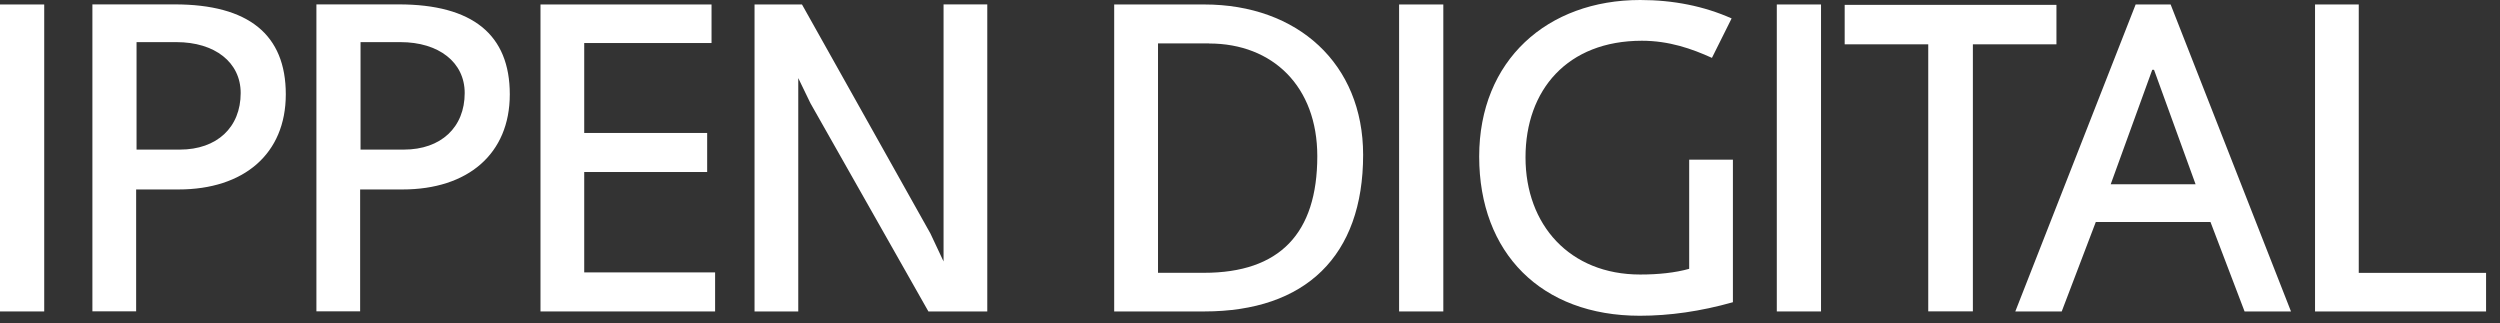 <?xml version="1.0" encoding="utf-8"?>
<svg xmlns="http://www.w3.org/2000/svg" fill="none" height="100%" overflow="visible" preserveAspectRatio="none" style="display: block;" viewBox="0 0 147 19" width="100%">
<rect x="0" y="0" width="147" height="19" fill="#333333" stroke="none"/>
<g id="type">
<g id="Group">
<path d="M2.6 18.313H0V0.263H2.6V18.313Z" fill="white" id="Vector"/>
<path d="M10.5 11.14H8.005V18.308H5.433V0.258H10.271C14.619 0.258 16.805 2.038 16.805 5.546C16.805 9.054 14.333 11.14 10.5 11.14ZM10.371 2.477H8.029V8.796H10.576C12.762 8.796 14.152 7.484 14.152 5.47C14.152 3.665 12.633 2.477 10.371 2.477Z" fill="white" id="Vector_2"/>
<path d="M23.671 11.14H21.176V18.308H18.605V0.258H23.443C27.791 0.258 29.976 2.038 29.976 5.546C29.976 9.054 27.505 11.14 23.671 11.14ZM23.543 2.477H21.2V8.796H23.748C25.933 8.796 27.324 7.484 27.324 5.47C27.324 3.665 25.805 2.477 23.543 2.477Z" fill="white" id="Vector_3"/>
<path d="M42.048 18.313H31.781V0.263H41.838V2.53H34.352V7.818H41.581V10.114H34.352V16.017H42.048V18.313Z" fill="white" id="Vector_4"/>
<path d="M58.052 18.313H54.59L47.652 6.066L46.938 4.591V18.313H44.367V0.263H47.157L54.709 13.731L55.481 15.373V0.258H58.052V18.308V18.313Z" fill="white" id="Vector_5"/>
<path d="M70.814 18.313H65.514V0.263H70.814C76.295 0.263 80.152 3.742 80.152 9.106C80.152 15.063 76.757 18.313 70.814 18.313ZM71.1 2.553H68.091V16.041H70.795C75.248 16.041 77.457 13.722 77.457 9.183C77.457 5.083 74.833 2.558 71.1 2.558V2.553Z" fill="white" id="Vector_6"/>
<path d="M84.867 18.313H82.267V0.263H84.867V18.313Z" fill="white" id="Vector_7"/>
<path d="M101.9 17.769C99.995 18.308 98.171 18.566 96.419 18.566C90.629 18.566 86.976 14.877 86.976 9.207C86.976 3.537 90.99 0 96.443 0C98.4 0 100.2 0.363 101.819 1.083L100.662 3.403C99.476 2.864 98.138 2.396 96.543 2.396C92.167 2.396 89.7 5.283 89.7 9.254C89.7 13.225 92.3 16.142 96.443 16.142C97.524 16.142 98.5 16.037 99.324 15.807V9.388H101.895V17.769H101.9Z" fill="white" id="Vector_8"/>
<path d="M107.076 18.313H104.476V0.263H107.076V18.313Z" fill="white" id="Vector_9"/>
<path d="M120.919 2.606H116.005V18.308H113.381V2.606H108.467V0.286H120.919V2.606Z" fill="white" id="Vector_10"/>
<path d="M134.71 18.313H131.981L129.976 13.053H123.233L121.229 18.313H118.5L125.576 0.263H127.633L134.71 18.313ZM129.1 10.834L126.657 4.105H126.552L124.11 10.834H129.1Z" fill="white" id="Vector_11"/>
<path d="M146.186 18.313H136.124V0.263H138.695V16.046H146.181V18.318L146.186 18.313Z" fill="white" id="Vector_12"/>
</g>
</g>
</svg>